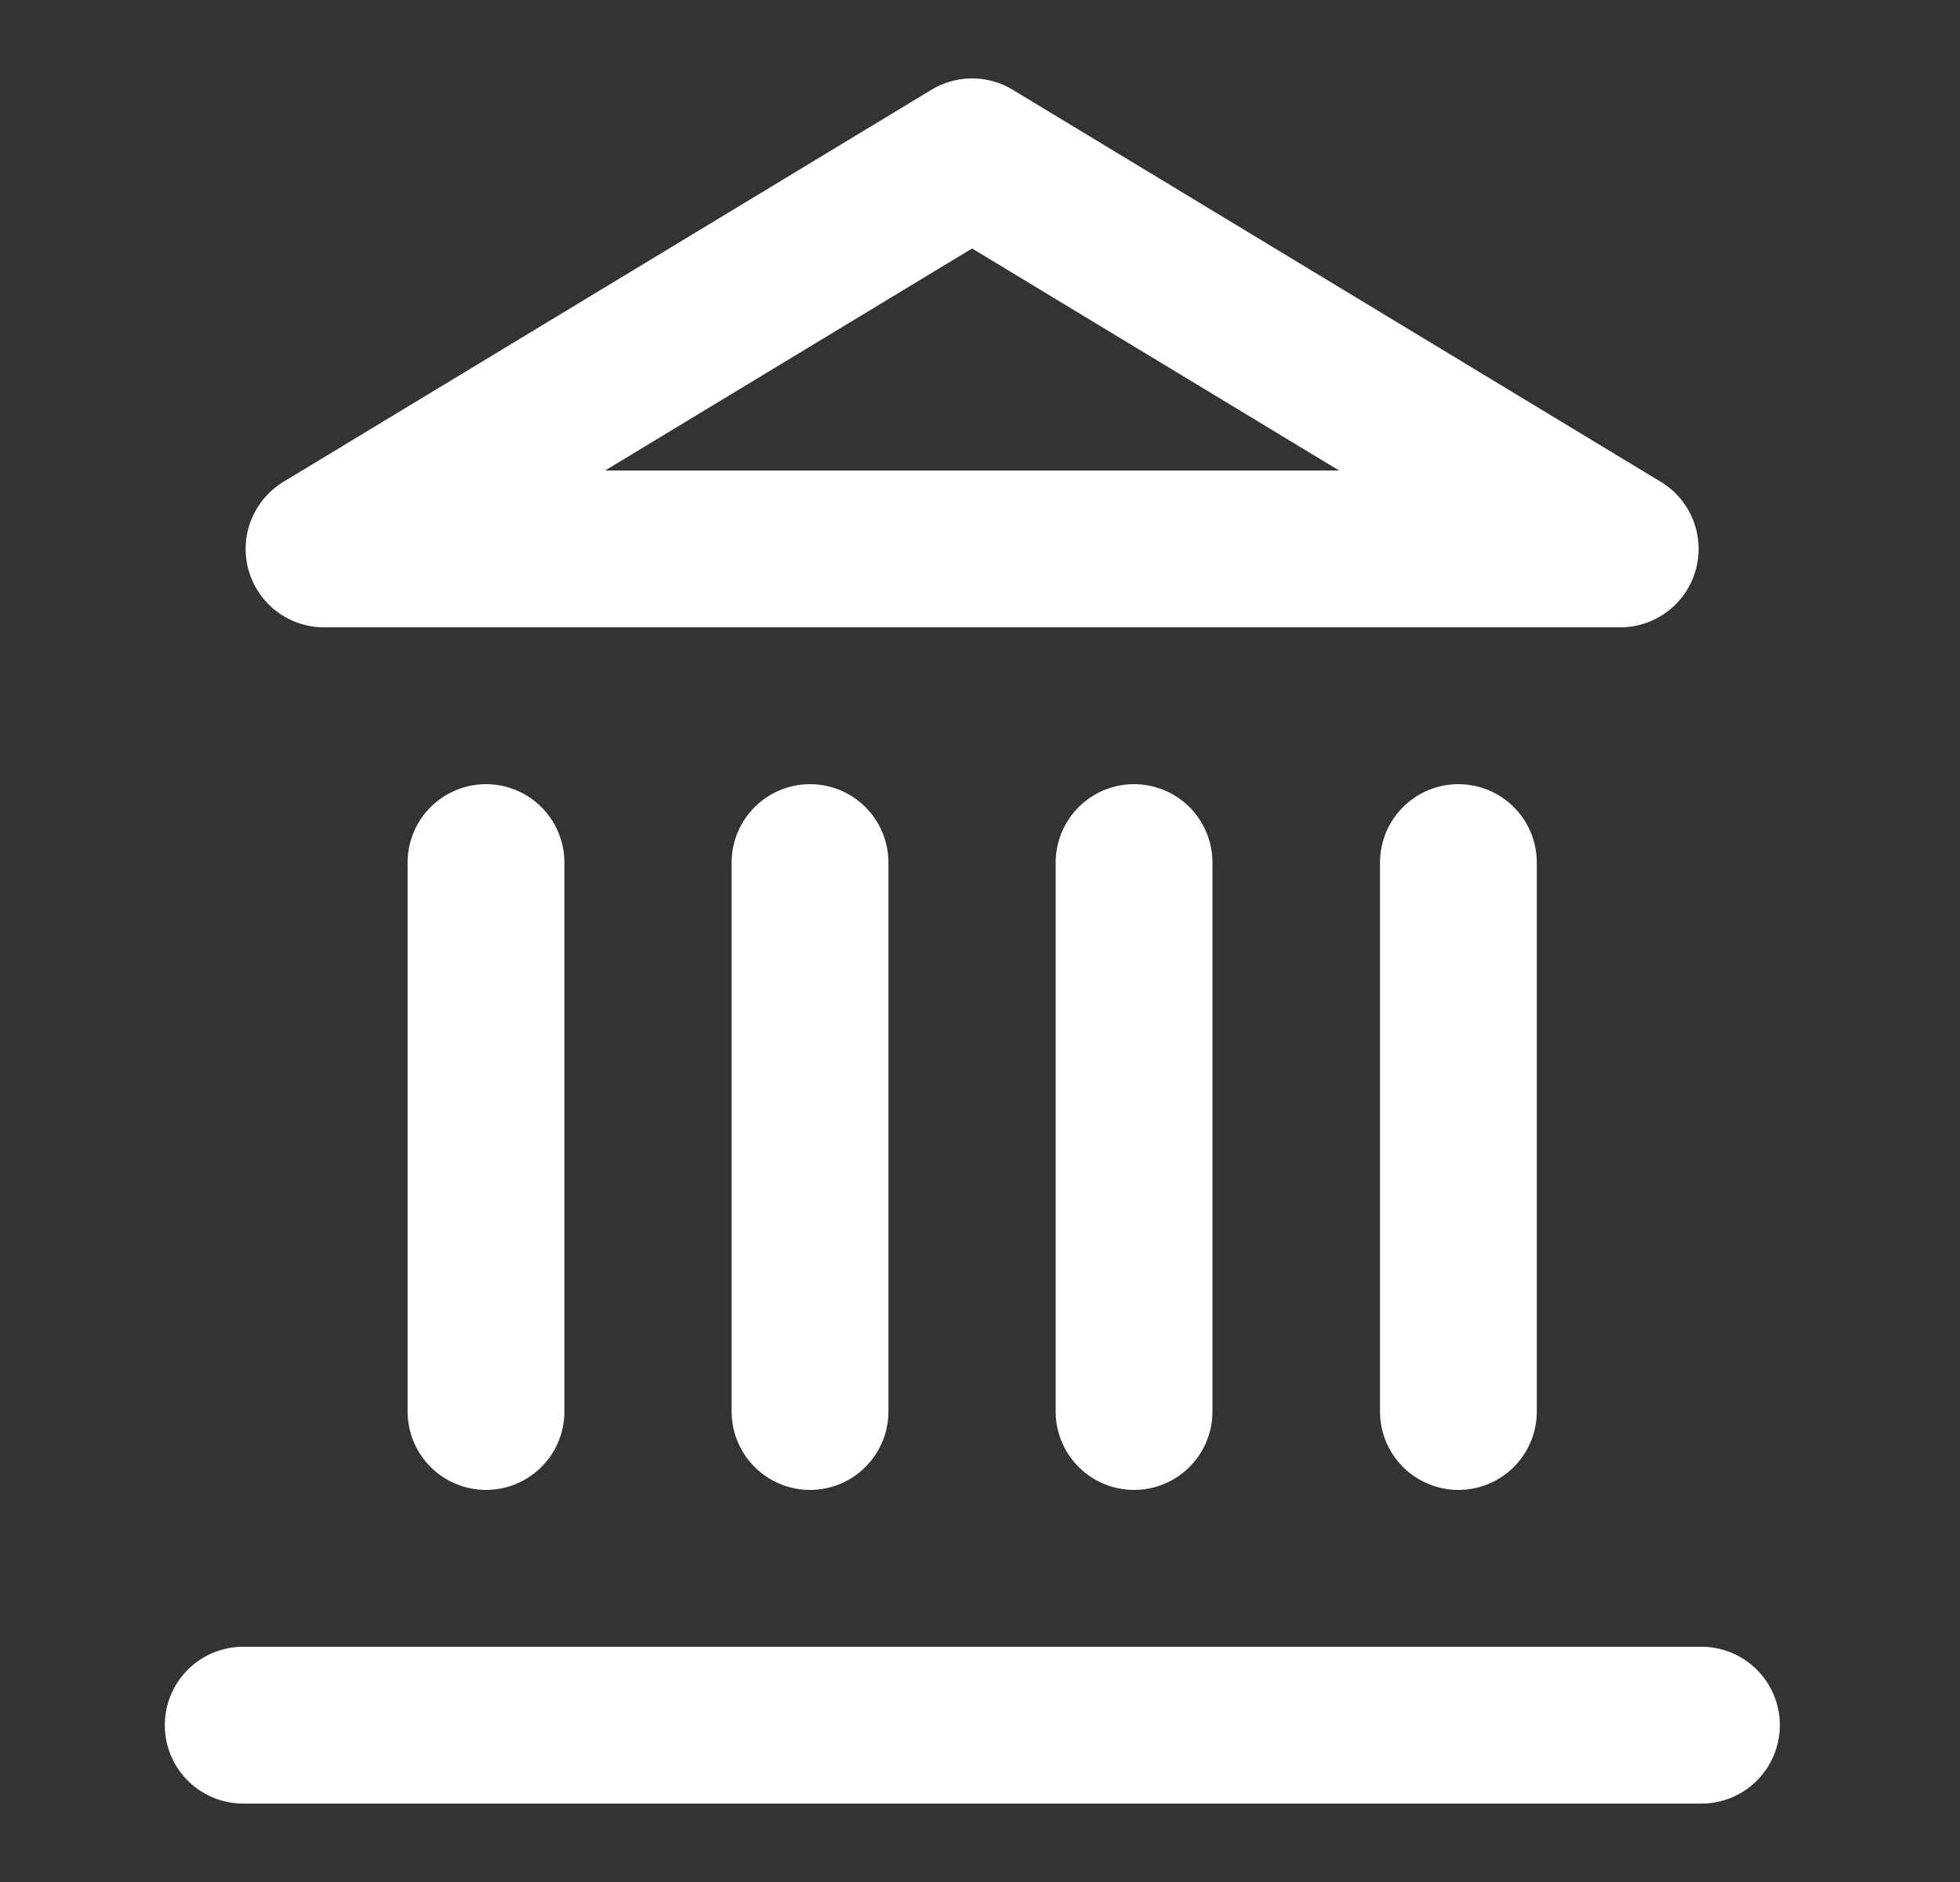 <svg width="25" height="24" viewBox="0 0 25 24" fill="none" xmlns="http://www.w3.org/2000/svg">
<rect x="0" y="0" width="25" height="24" fill="#333333" stroke="none"/>
<path d="M3.102 22H21.702" stroke="white" stroke-width="2" stroke-linecap="round" stroke-linejoin="round"/>
<path d="M6.199 18V11" stroke="white" stroke-width="2" stroke-linecap="round" stroke-linejoin="round"/>
<path d="M10.332 18V11" stroke="white" stroke-width="2" stroke-linecap="round" stroke-linejoin="round"/>
<path d="M14.465 18V11" stroke="white" stroke-width="2" stroke-linecap="round" stroke-linejoin="round"/>
<path d="M18.602 18V11" stroke="white" stroke-width="2" stroke-linecap="round" stroke-linejoin="round"/>
<path d="M12.399 2L20.666 7H4.133L12.399 2Z" stroke="white" stroke-width="2" stroke-linecap="round" stroke-linejoin="round"/>
</svg>
